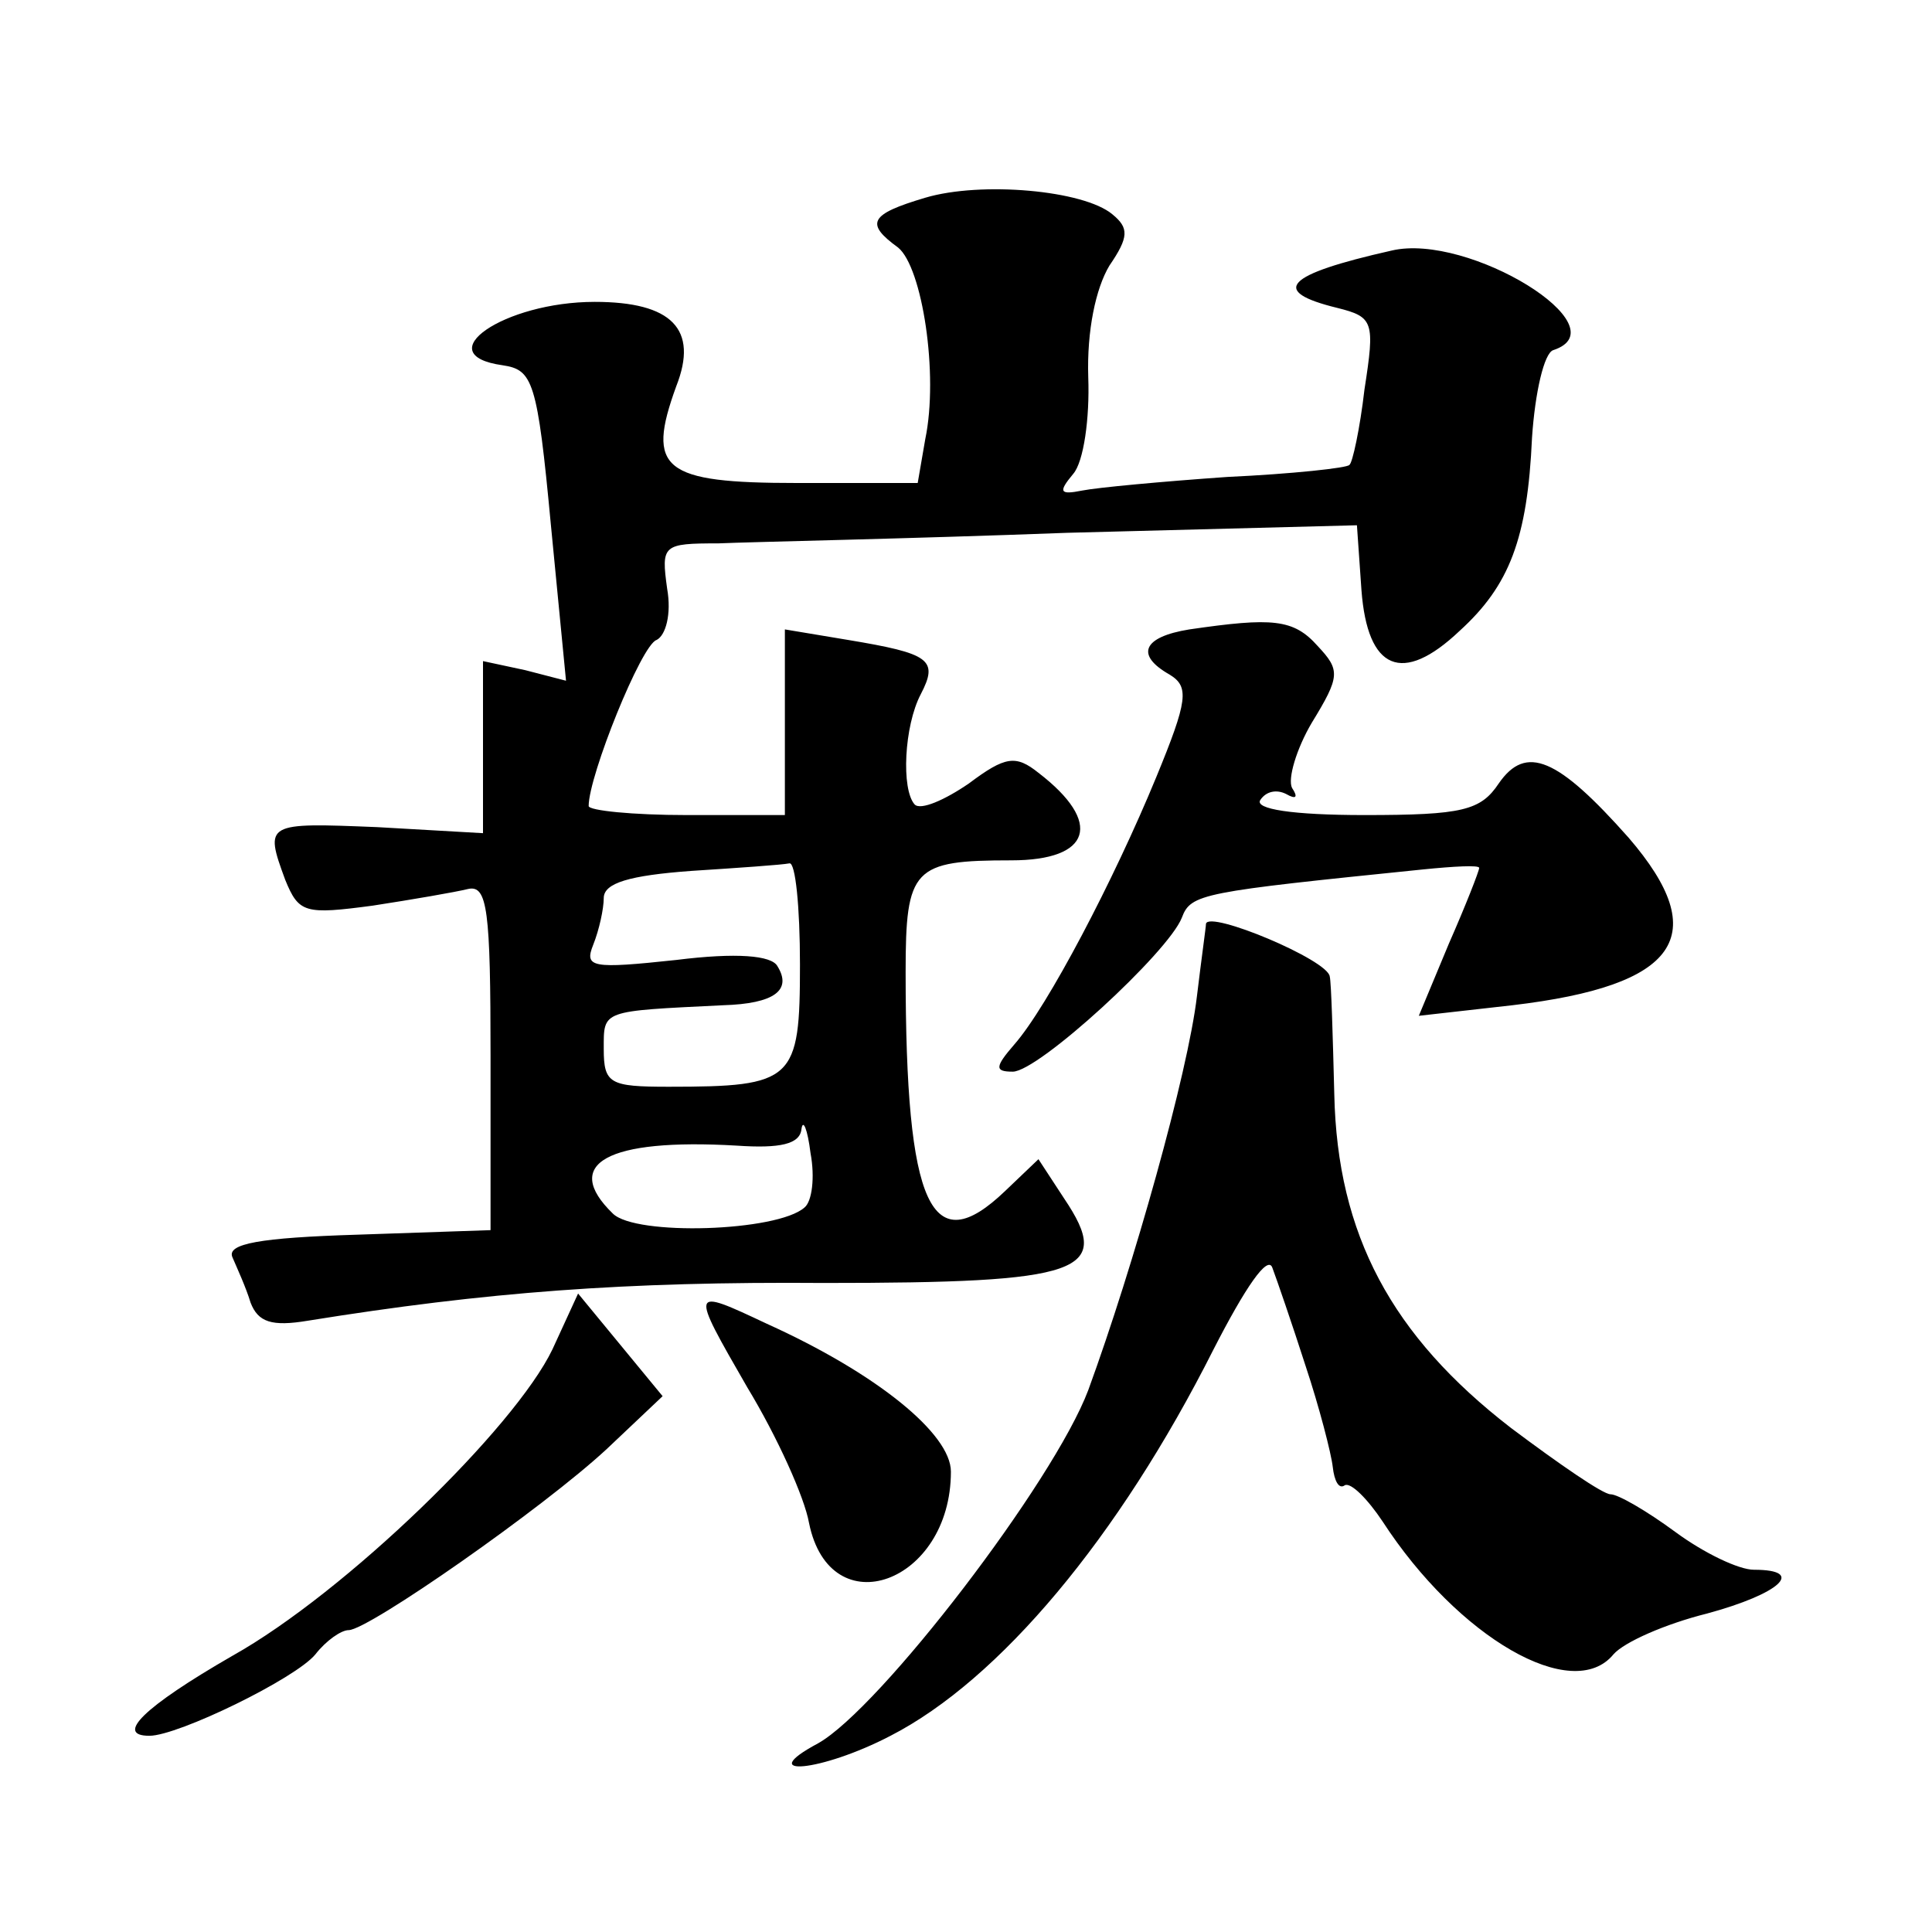 <?xml version="1.0" standalone="no"?>
<!DOCTYPE svg PUBLIC "-//W3C//DTD SVG 20010904//EN"
 "http://www.w3.org/TR/2001/REC-SVG-20010904/DTD/svg10.dtd">
<svg version="1.0" xmlns="http://www.w3.org/2000/svg"
 width="128pt" height="128pt" viewBox="0 0 128 128"
 preserveAspectRatio="xMidYMid meet">
<g transform="translate(0,128) scale(0.1,-0.1)"
fill="#0" stroke="none">
<path d="M613 1149 c-37 -11 -40 -17 -18 -33 16 -13 27 -84 18 -127 l-5 -29 -80
0 c-89 0 -100 9 -80 64 15 38 -3 56 -54 56 -60 0 -111 -35 -61 -42 20 -3 23 -10
32 -106 l10 -103 -27 7 -28 6 0 -57 0 -57 -70 4 c-74 3 -75 3 -61 -35 9 -22 13
-23 58 -17 26 4 55 9 63 11 13 3 15 -14 15 -111 l0 -115 -88 -3 c-65 -2 -87 -6
-83 -15 3 -7 9 -20 12 -30 5 -13 14 -16 38 -12 118 19 210 26 342 25 171 0 192
7 159 56 l-17 26 -22 -21 c-49 -47 -66 -11 -66 145 0 69 5 74 70 74 53 0 61 25
18 58 -15 12 -22 11 -46 -7 -16 -11 -32 -18 -36 -14 -9 10 -7 52 4 73 12 23 6 27
-48 36 l-42 7 0 -62 0 -61 -65 0 c-36 0 -65 3 -65 6 0 20 35 107 45 110 6 3 10
17 7 34 -4 29 -3 30 34 30 22 1 125 3 231 7 l192 5 3 -43 c4 -53 27 -63 65 -27
33 30 45 61 48 128 2 30 8 56 14 58 46 15 -56 78 -107 66 -71 -16 -81 -27 -36 -38
24 -6 25 -9 18 -54 -3 -26 -8 -49 -10 -50 -1 -2 -38 -6 -81 -8 -43 -3 -86 -7 -96
-9 -15 -3 -16 -1 -6 11 7 8 11 37 10 64 -1 31 5 59 14 74 13 19 13 25 2 34 -19
16 -87 22 -124 11z m-83 -508 c0 -77 -4 -81 -87 -81 -39 0 -43 2 -43 25 0 26 -2
25 79 29 34 1 46 10 36 26 -4 7 -27 9 -67 4 -56 -6 -61 -5 -55 10 4 10 7 24 7 31
0 10 17 15 58 18 31 2 60 4 65 5 4 1 7 -29 7 -67z m3 -161 c-18 -16 -112 -19 -127
-4 -34 33 -4 50 82 45 29 -2 42 1 43 11 1 7 4 0 6 -16 3 -16 1 -32 -4 -36z M788
863 c-31 -5 -36 -17 -13 -30 13 -8 12 -17 -9 -68 -28 -68 -72 -152 -94 -177 -13
-15 -13 -18 -1 -18 17 0 103 79 112 102 6 16 13 17 160 32 20 2 37 3 37 1 0 -2
-9 -25 -20 -50 l-20 -48 62 7 c110 13 133 46 77 111 -47 53 -68 62 -86 36 -12 -18
-24 -21 -89 -21 -48 0 -73 4 -69 10 4 6 11 7 17 4 7 -4 8 -2 4 4 -3 6 3 26 13 43
19 31 19 35 4 51 -16 18 -30 19 -85 11z M799 668 c0 -2 -3 -23 -6 -48 -6 -51 -42
-179 -72 -261 -23 -61 -138 -211 -179 -234 -43 -23 2 -19 48 5 72 37 151 131 214
256 21 41 36 63 39 54 3 -8 13 -37 22 -65 9 -27 17 -58 18 -67 1 -9 4 -15 8 -12
4 2 15 -9 25 -24 50 -77 126 -121 153 -88 7 8 34 20 62 27 48 13 66 29 31 29 -10
0 -33 11 -52 25 -19 14 -38 25 -43 25 -5 0 -34 20 -66 44 -79 61 -115 128 -117
221 -1 39 -2 74 -3 78 -1 11 -80 44 -82 35z M366 386 c-25 -52 -137 -161 -212 -203
-59 -34 -78 -53 -55 -53 19 0 97 38 110 54 7 9 17 16 22 16 13 0 129 81 171 120
l37 35 -28 34 -28 34 -17 -37z M495 361 c20 -33 38 -73 41 -90 14 -69 94 -40 94
34 0 25 -49 65 -122 98 -51 24 -51 24 -13 -42z"/>
</g>
</svg>
